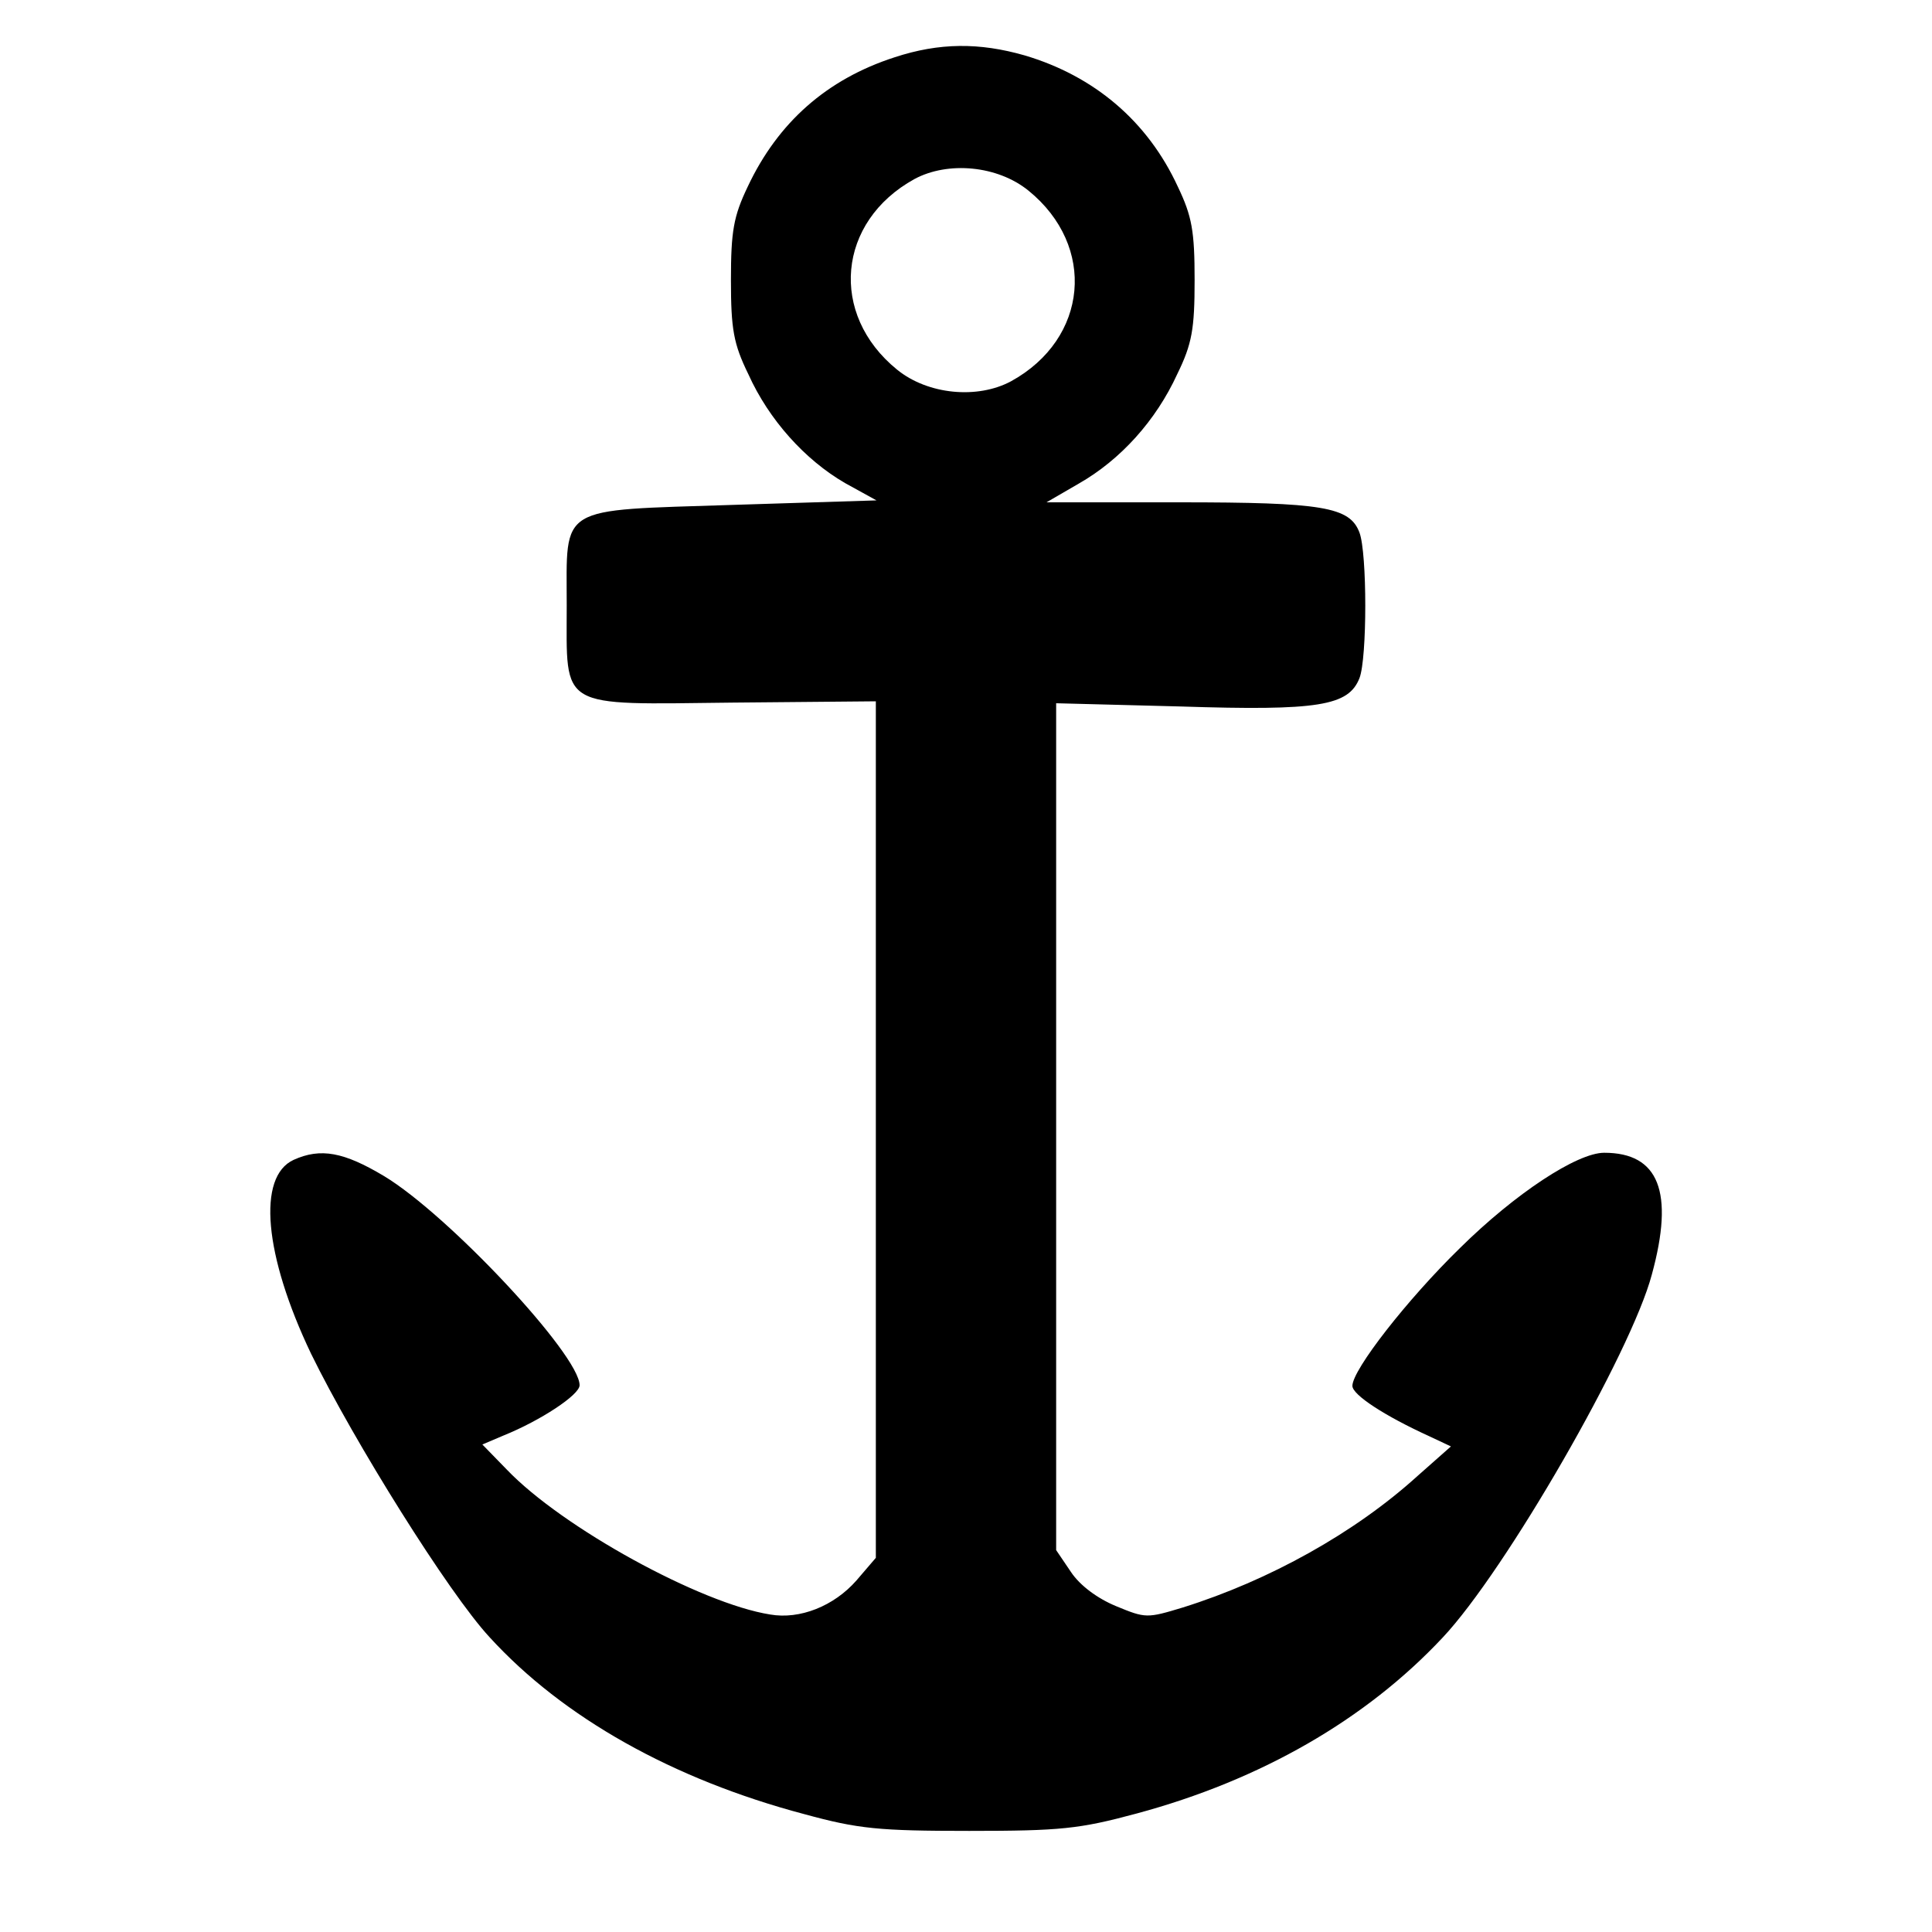 <?xml version="1.0" standalone="no"?>
<!DOCTYPE svg PUBLIC "-//W3C//DTD SVG 20010904//EN"
 "http://www.w3.org/TR/2001/REC-SVG-20010904/DTD/svg10.dtd">
<svg version="1.0" xmlns="http://www.w3.org/2000/svg"
 width="300pt" height="300pt" viewBox="0 0 300 300"
 preserveAspectRatio="xMidYMid meet">
<g transform="translate(0,300) scale(0.1,-0.1)"
fill="#000000" stroke="none">
<path d="M1389 2911 c-105 -34 -181 -101 -228 -201 -22 -46 -26 -69 -26 -145
0 -76 4 -99 27 -146 32 -71 88 -133 150 -169 l49 -27 -223 -7 c-274 -9 -258 1
-258 -156 0 -163 -15 -154 258 -151 l222 2 0 -665 0 -665 -30 -35 c-35 -40
-88 -61 -134 -53 -108 17 -323 135 -409 225 l-38 39 33 14 c57 23 118 63 118
78 0 47 -204 265 -304 325 -62 37 -98 44 -140 25 -57 -26 -46 -148 27 -301 67
-137 214 -372 277 -440 114 -125 285 -221 489 -275 84 -23 116 -26 256 -26
142 0 171 3 260 27 193 52 356 146 475 273 98 104 293 443 325 564 35 128 11
189 -74 189 -42 0 -138 -63 -224 -148 -82 -80 -167 -189 -167 -214 0 -14 51
-47 119 -78 l34 -16 -52 -46 c-97 -88 -230 -162 -364 -204 -56 -17 -58 -17
-104 2 -29 12 -56 32 -70 53 l-23 34 0 658 0 657 193 -5 c215 -7 261 1 278 44
12 31 12 194 0 226 -15 40 -57 47 -280 47 l-206 0 50 29 c65 37 120 98 153
170 23 47 27 70 27 146 0 76 -4 99 -26 145 -47 102 -130 172 -238 204 -70 20
-132 20 -202 -3z m208 -207 c106 -86 93 -230 -27 -296 -52 -28 -129 -21 -177
18 -106 86 -93 230 27 296 52 28 129 21 177 -18z"/>
</g>
</svg>
